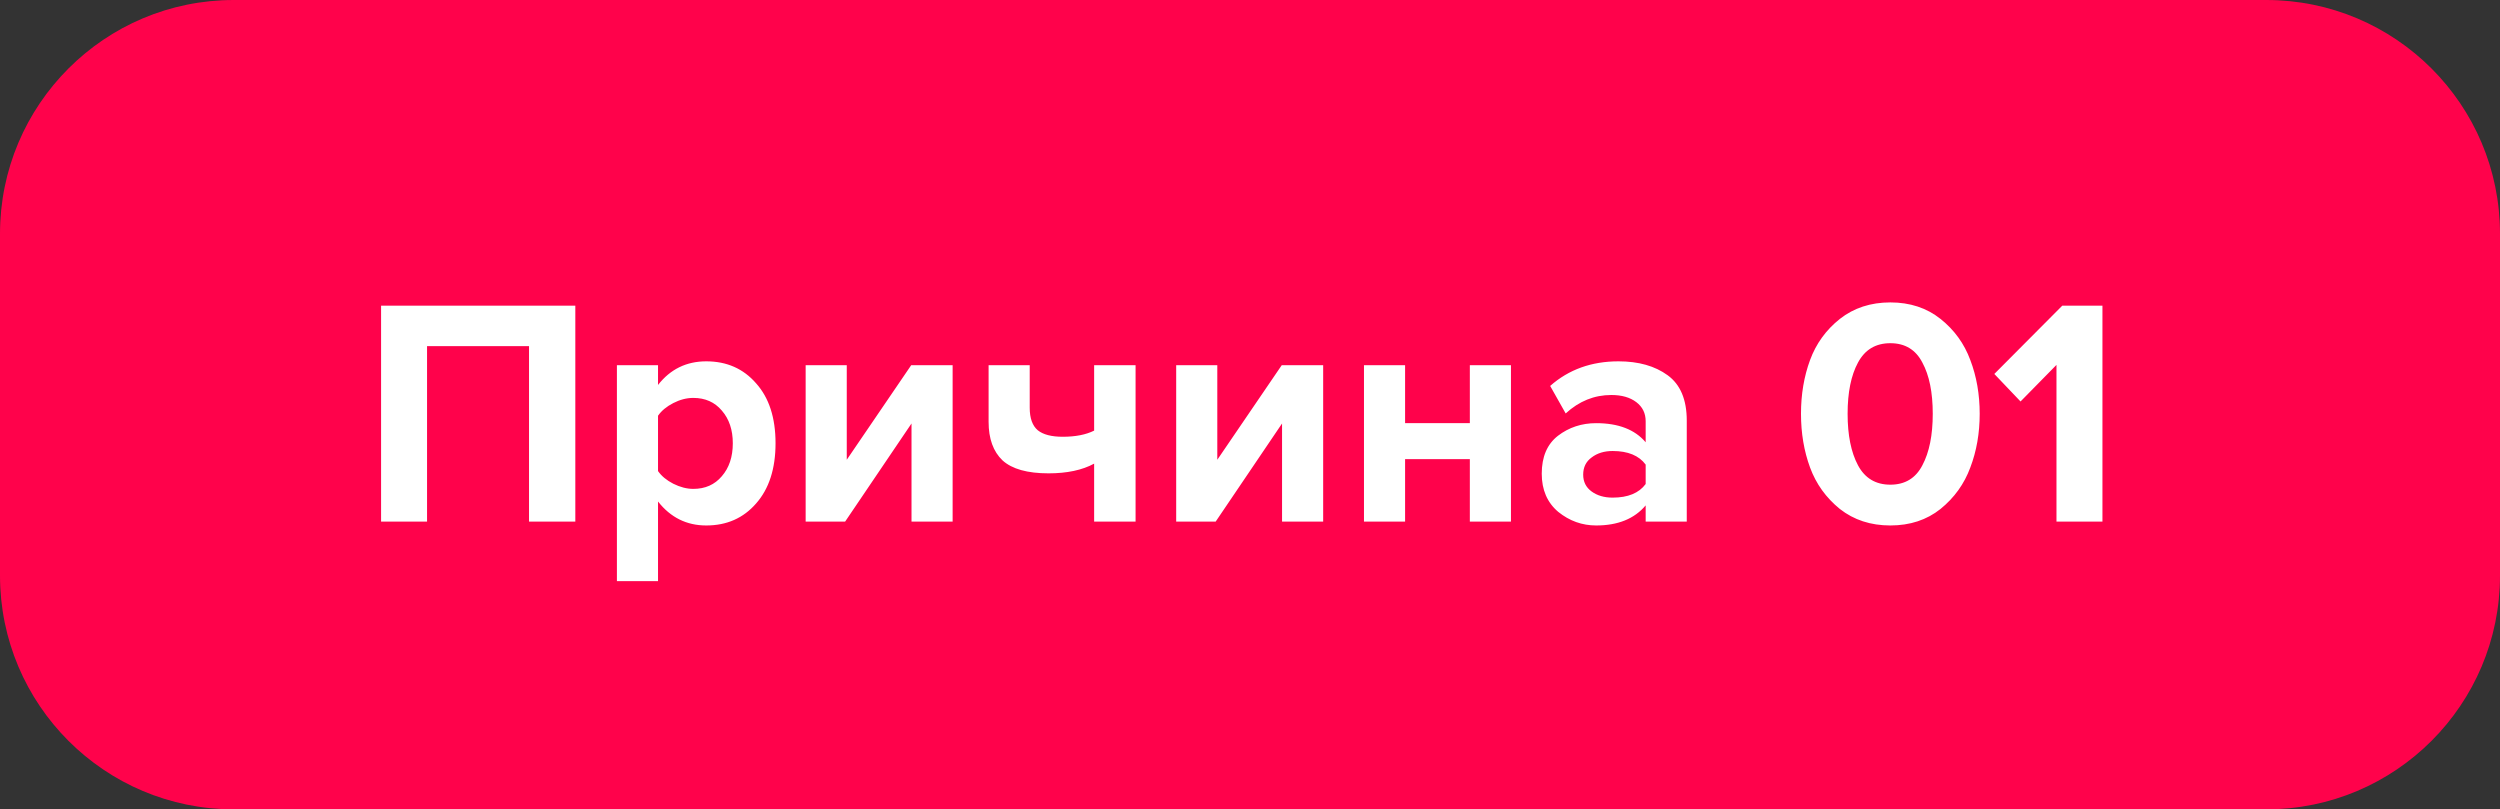 <?xml version="1.0" encoding="UTF-8"?> <svg xmlns="http://www.w3.org/2000/svg" width="139" height="45" viewBox="0 0 139 45" fill="none"><rect x="0" y="0" width="139" height="45" fill="#333333" stroke="none"/> <path d="M126 -5.68248e-07C133.18 -2.54413e-07 139 5.82 139 13L139 32C139 39.18 133.18 45 126 45L13 45C5.82 45 -1.7126e-06 39.18 -1.39876e-06 32L-5.68248e-07 13C-2.54413e-07 5.82 5.82 -5.82147e-06 13 -5.50763e-06L126 -5.68248e-07Z" fill="#FF024B"></path> <path d="M31.988 29H29.414V19.244H23.744V29H21.188V16.994H31.988V29ZM39.268 29.216C38.176 29.216 37.282 28.772 36.586 27.884V32.312H34.3V20.306H36.586V21.404C37.27 20.528 38.164 20.09 39.268 20.09C40.408 20.09 41.332 20.498 42.04 21.314C42.76 22.118 43.12 23.228 43.12 24.644C43.12 26.06 42.76 27.176 42.04 27.992C41.332 28.808 40.408 29.216 39.268 29.216ZM38.548 27.182C39.208 27.182 39.736 26.948 40.132 26.48C40.54 26.012 40.744 25.4 40.744 24.644C40.744 23.9 40.54 23.294 40.132 22.826C39.736 22.358 39.208 22.124 38.548 22.124C38.176 22.124 37.804 22.22 37.432 22.412C37.06 22.604 36.778 22.838 36.586 23.114V26.192C36.778 26.468 37.06 26.702 37.432 26.894C37.816 27.086 38.188 27.182 38.548 27.182ZM46.99 29H44.794V20.306H47.08V25.562L50.662 20.306H52.966V29H50.68V23.546L46.99 29ZM54.966 20.306H57.252V22.664C57.252 23.252 57.402 23.672 57.702 23.924C58.002 24.164 58.464 24.284 59.088 24.284C59.796 24.284 60.378 24.17 60.834 23.942V20.306H63.138V29H60.834V25.778C60.174 26.138 59.328 26.318 58.296 26.318C57.12 26.318 56.268 26.078 55.74 25.598C55.224 25.106 54.966 24.392 54.966 23.456V20.306ZM67.592 29H65.396V20.306H67.682V25.562L71.264 20.306H73.568V29H71.282V23.546L67.592 29ZM78.123 29H75.837V20.306H78.123V23.528H81.723V20.306H84.009V29H81.723V25.526H78.123V29ZM93.784 29H91.499V28.1C90.874 28.844 89.957 29.216 88.745 29.216C87.965 29.216 87.263 28.964 86.638 28.46C86.026 27.944 85.721 27.236 85.721 26.336C85.721 25.4 86.02 24.698 86.621 24.23C87.233 23.762 87.941 23.528 88.745 23.528C89.981 23.528 90.898 23.882 91.499 24.59V23.42C91.499 22.976 91.325 22.622 90.977 22.358C90.629 22.094 90.166 21.962 89.591 21.962C88.642 21.962 87.796 22.304 87.052 22.988L86.189 21.458C87.221 20.546 88.487 20.09 89.987 20.09C91.103 20.09 92.014 20.348 92.722 20.864C93.43 21.38 93.784 22.22 93.784 23.384V29ZM89.662 27.668C90.514 27.668 91.126 27.416 91.499 26.912V25.832C91.126 25.328 90.514 25.076 89.662 25.076C89.195 25.076 88.805 25.196 88.493 25.436C88.18 25.664 88.025 25.982 88.025 26.39C88.025 26.786 88.18 27.098 88.493 27.326C88.805 27.554 89.195 27.668 89.662 27.668ZM107.893 28.298C107.125 28.91 106.195 29.216 105.103 29.216C104.011 29.216 103.075 28.91 102.295 28.298C101.527 27.674 100.975 26.906 100.639 25.994C100.303 25.082 100.135 24.086 100.135 23.006C100.135 21.926 100.303 20.93 100.639 20.018C100.975 19.106 101.527 18.344 102.295 17.732C103.075 17.12 104.011 16.814 105.103 16.814C106.195 16.814 107.125 17.12 107.893 17.732C108.661 18.344 109.213 19.106 109.549 20.018C109.897 20.93 110.071 21.926 110.071 23.006C110.071 24.086 109.897 25.082 109.549 25.994C109.213 26.906 108.661 27.674 107.893 28.298ZM103.303 25.868C103.687 26.588 104.287 26.948 105.103 26.948C105.919 26.948 106.513 26.588 106.885 25.868C107.269 25.148 107.461 24.194 107.461 23.006C107.461 21.818 107.269 20.87 106.885 20.162C106.513 19.442 105.919 19.082 105.103 19.082C104.287 19.082 103.687 19.442 103.303 20.162C102.919 20.87 102.727 21.818 102.727 23.006C102.727 24.194 102.919 25.148 103.303 25.868ZM116.896 29H114.34V20.288L112.342 22.322L110.884 20.792L114.664 16.994H116.896V29Z" fill="white"></path> </svg> 